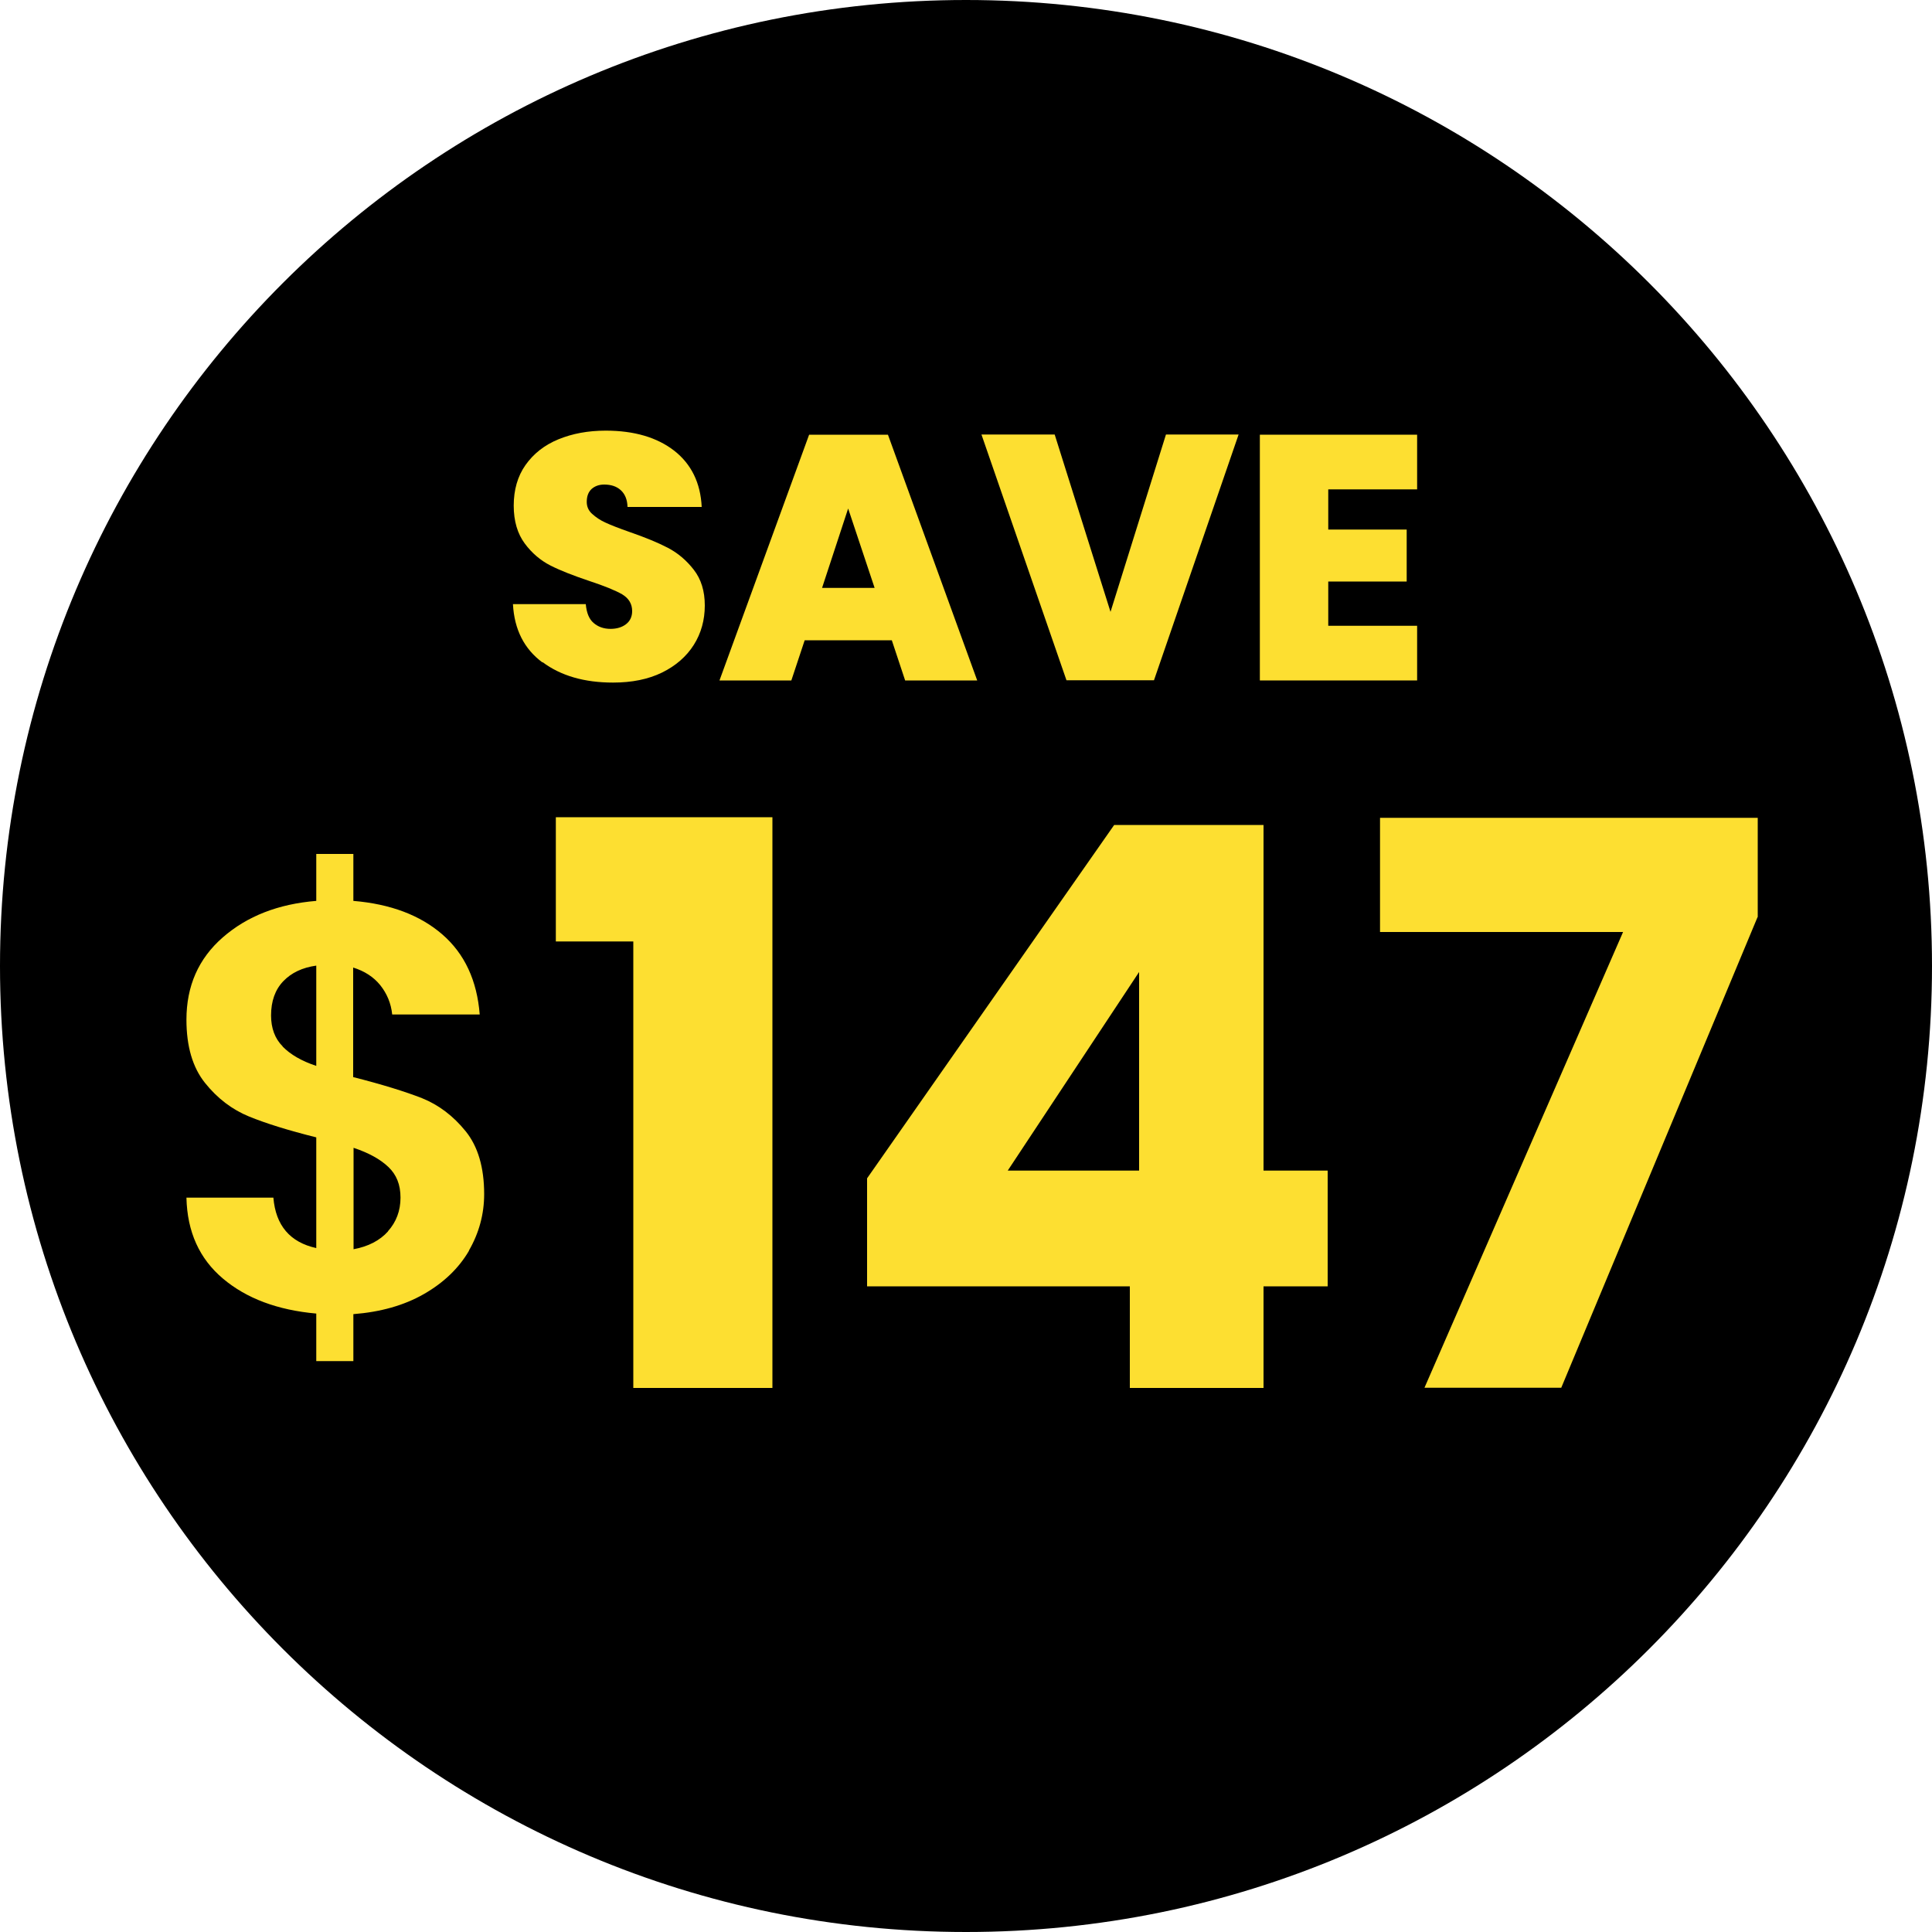 <svg width="100" height="100" viewBox="0 0 100 100" fill="none" xmlns="http://www.w3.org/2000/svg">
<g clip-path="url(#clip0_2135_11)">
<path d="M50 100C77.614 100 100 77.614 100 50C100 22.386 77.614 0 50 0C22.386 0 0 22.386 0 50C0 77.614 22.386 100 50 100Z" fill="black"/>
<path d="M24.28 64.73C23.75 65.64 22.97 66.39 21.94 66.98C20.91 67.57 19.69 67.91 18.29 68.02V70.45H16.37V67.99C14.37 67.81 12.76 67.21 11.54 66.18C10.32 65.15 9.69 63.76 9.65 61.99H14.15C14.27 63.43 15.01 64.3 16.37 64.6V58.87C14.93 58.51 13.77 58.15 12.89 57.79C12.01 57.43 11.25 56.85 10.61 56.05C9.97 55.25 9.65 54.16 9.65 52.78C9.65 51.04 10.27 49.62 11.53 48.52C12.79 47.42 14.4 46.79 16.37 46.63V44.2H18.29V46.63C20.21 46.79 21.75 47.37 22.9 48.37C24.05 49.37 24.69 50.75 24.83 52.51H20.3C20.24 51.93 20.03 51.43 19.68 50.99C19.33 50.56 18.86 50.26 18.28 50.08V55.75C19.78 56.13 20.97 56.5 21.84 56.84C22.71 57.19 23.46 57.76 24.1 58.55C24.74 59.34 25.06 60.43 25.06 61.81C25.06 62.85 24.79 63.83 24.27 64.73H24.28ZM14.63 54.17C15.03 54.58 15.61 54.92 16.37 55.17V49.98C15.65 50.08 15.08 50.35 14.66 50.79C14.24 51.23 14.03 51.82 14.03 52.56C14.03 53.22 14.23 53.76 14.63 54.16V54.17ZM20.08 63.73C20.51 63.25 20.73 62.67 20.73 61.99C20.73 61.31 20.52 60.8 20.1 60.4C19.68 60 19.08 59.67 18.3 59.41V64.66C19.06 64.52 19.66 64.21 20.09 63.73H20.08Z" fill="#FDDF31"/>
<path d="M28.77 48.73V42.3H39.98V71.84H32.78V48.73H28.77Z" fill="#FDDF31"/>
<path d="M44.88 66.57V60.99L57.67 42.7H65.4V60.59H68.72V66.58H65.4V71.84H58.48V66.58H44.88V66.57ZM58.96 50.31L52.16 60.59H58.96V50.31Z" fill="#FDDF31"/>
<path d="M90.97 47.47L80.81 71.83H73.73L84.01 48.24H71.43V42.33H90.98V47.47H90.97Z" fill="#FDDF31"/>
<path d="M28.08 34.29C27.13 33.59 26.62 32.58 26.55 31.27H30.32C30.36 31.72 30.49 32.04 30.72 32.24C30.95 32.44 31.24 32.55 31.6 32.55C31.92 32.55 32.19 32.47 32.4 32.31C32.61 32.15 32.72 31.92 32.72 31.63C32.72 31.26 32.55 30.97 32.2 30.76C31.85 30.56 31.29 30.33 30.5 30.07C29.67 29.79 29 29.53 28.49 29.27C27.98 29.01 27.53 28.63 27.16 28.13C26.79 27.63 26.59 26.98 26.59 26.17C26.59 25.36 26.79 24.65 27.2 24.07C27.61 23.49 28.17 23.04 28.9 22.74C29.63 22.44 30.44 22.29 31.35 22.29C32.83 22.29 34.01 22.64 34.9 23.33C35.78 24.02 36.26 24.99 36.32 26.24H32.48C32.47 25.86 32.35 25.57 32.13 25.37C31.91 25.17 31.62 25.08 31.27 25.08C31.01 25.08 30.79 25.16 30.62 25.31C30.45 25.47 30.37 25.69 30.37 25.98C30.37 26.22 30.46 26.43 30.65 26.6C30.84 26.77 31.07 26.93 31.34 27.05C31.62 27.18 32.03 27.34 32.57 27.53C33.38 27.81 34.04 28.08 34.56 28.35C35.08 28.62 35.53 29 35.91 29.49C36.29 29.98 36.48 30.59 36.48 31.34C36.48 32.09 36.29 32.78 35.91 33.38C35.53 33.98 34.98 34.46 34.27 34.81C33.55 35.16 32.71 35.33 31.73 35.33C30.25 35.33 29.03 34.98 28.08 34.27V34.29Z" fill="#FDDF31"/>
<path d="M46.16 33.14H41.65L40.96 35.22H37.24L41.88 22.5H45.96L50.58 35.22H46.85L46.16 33.14ZM45.27 30.43L43.9 26.32L42.55 30.43H45.27Z" fill="#FDDF31"/>
<path d="M64.11 22.49L59.73 35.21H55.2L50.8 22.49H54.59L57.48 31.67L60.35 22.49H64.12H64.11Z" fill="#FDDF31"/>
<path d="M68.75 25.33V27.41H72.81V30.1H68.75V32.39H73.35V35.22H65.21V22.5H73.35V25.33H68.75Z" fill="#FDDF31"/>
</g>
<defs>
<clipPath id="clip0_2135_11">
<rect width="100" height="100" fill="white"/>
</clipPath>
</defs>
</svg>
